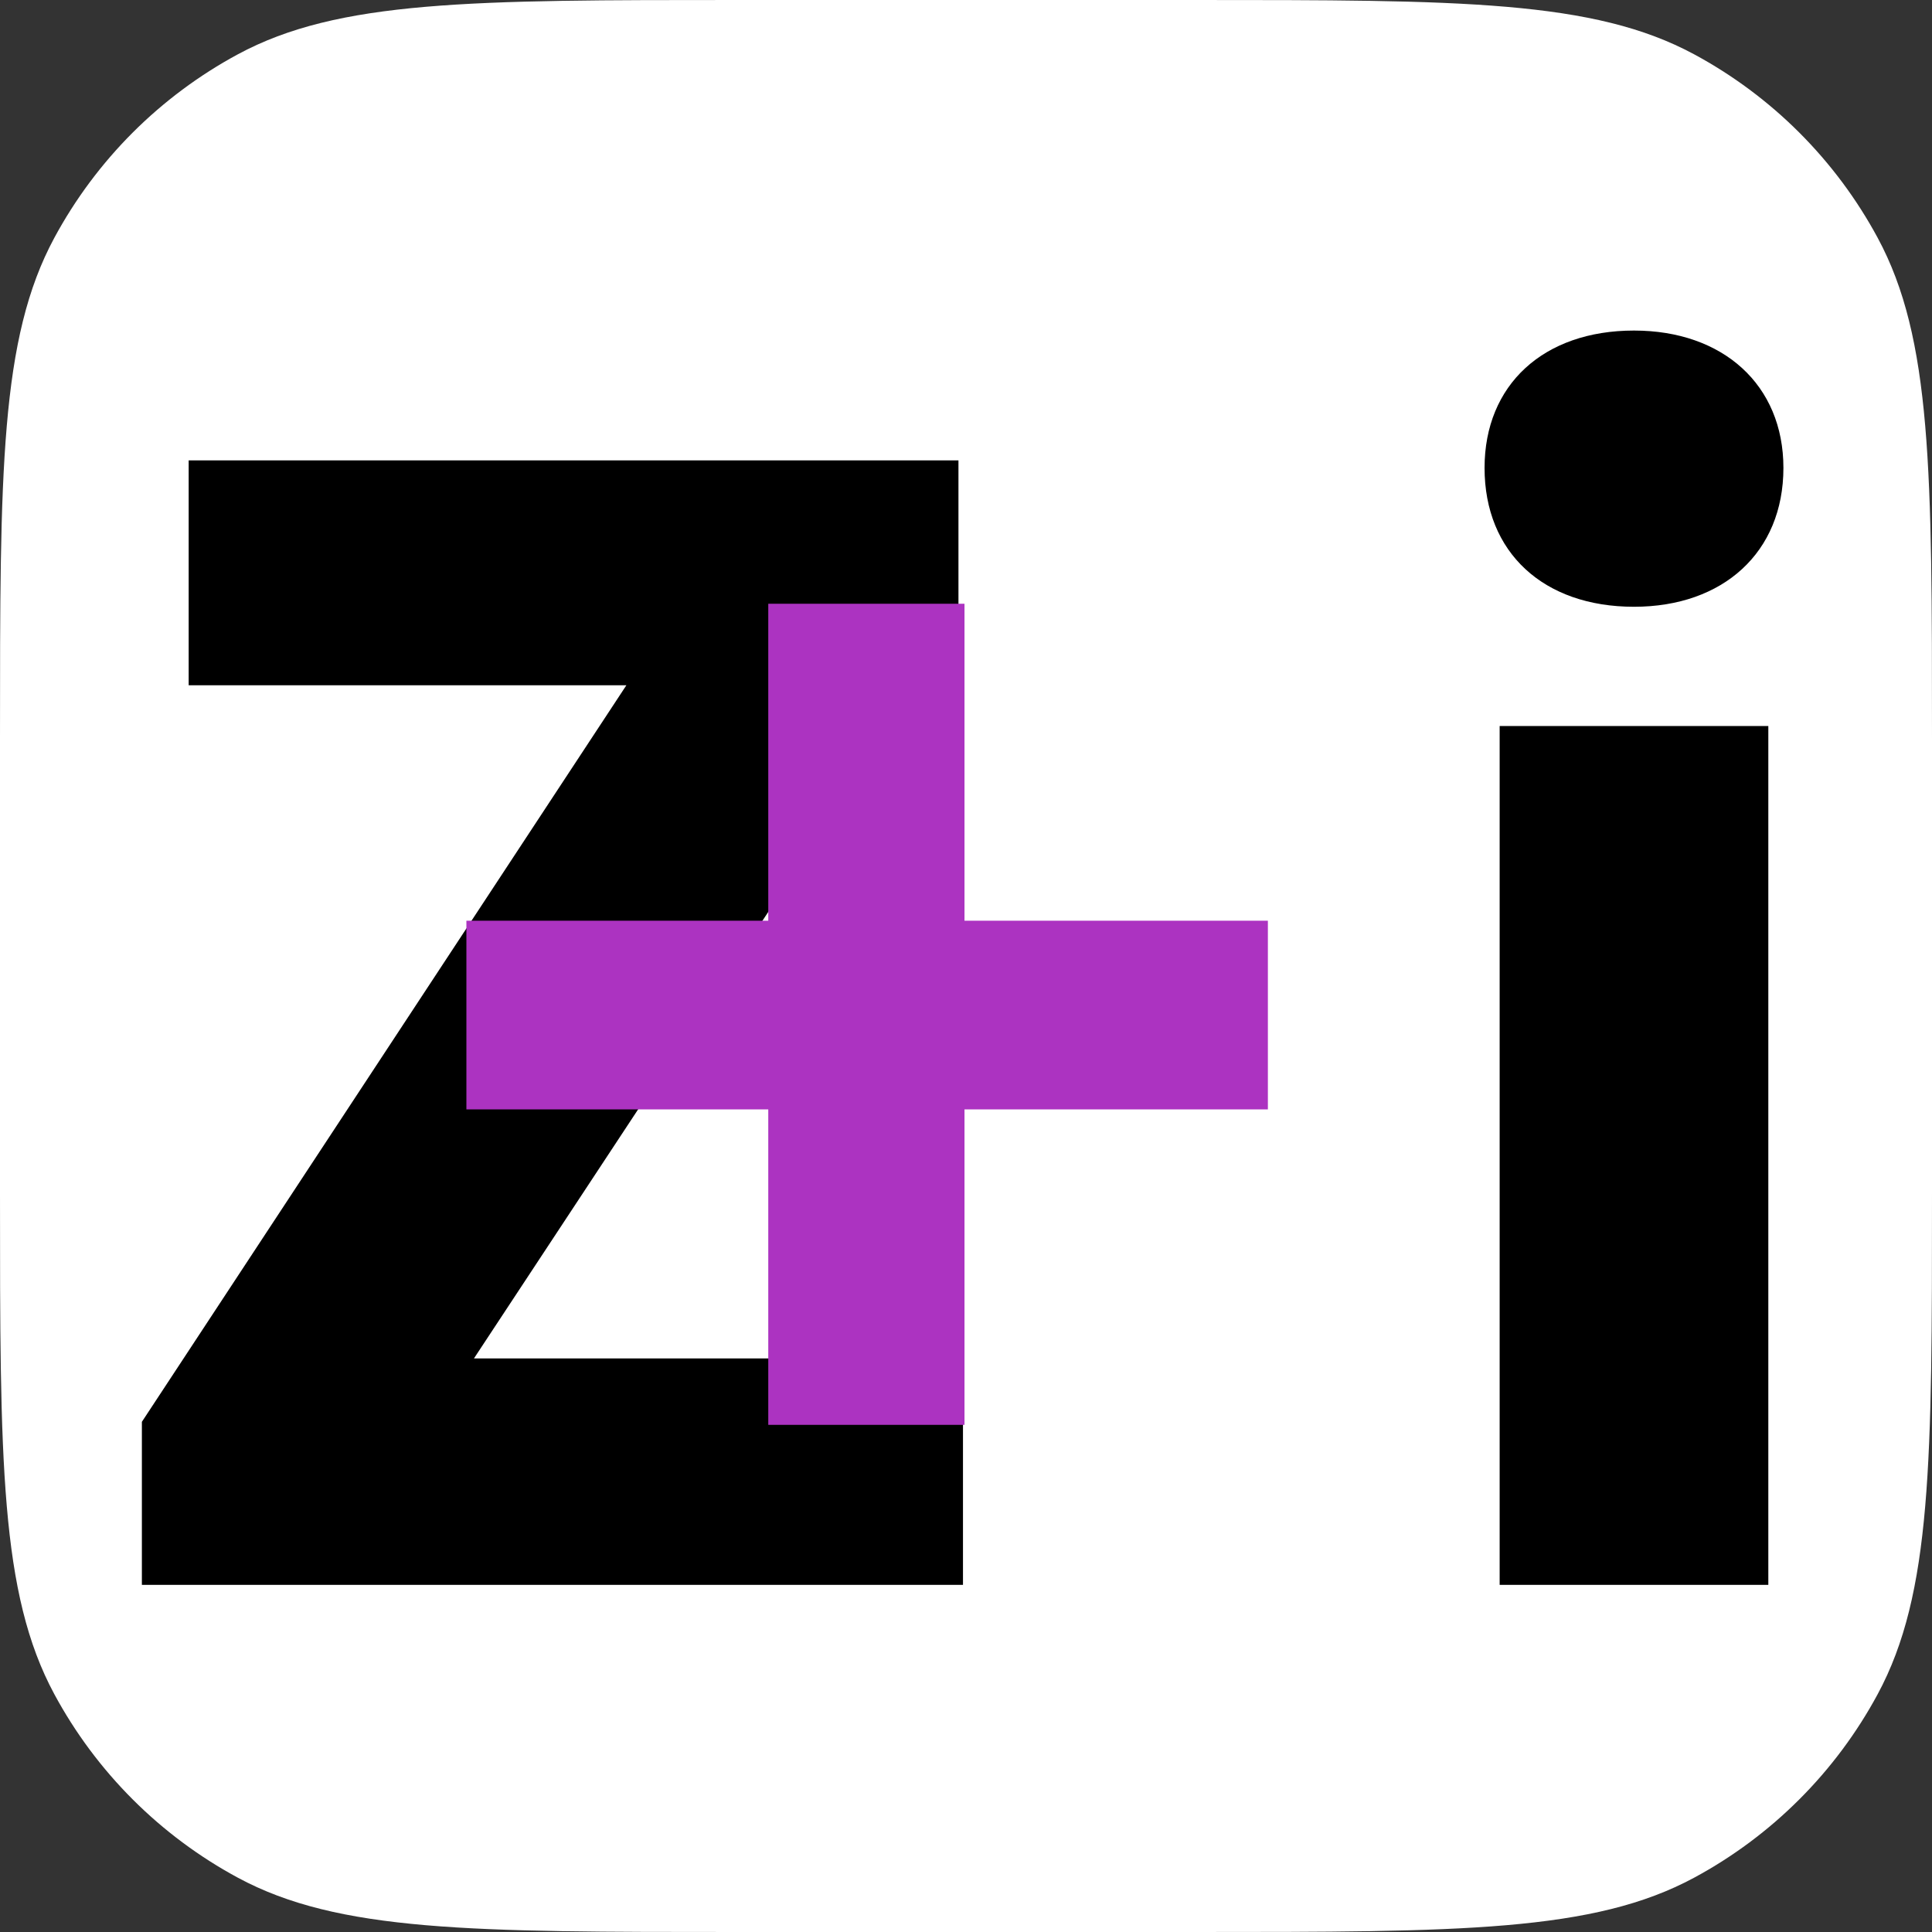 <svg xmlns="http://www.w3.org/2000/svg" xmlns:xlink="http://www.w3.org/1999/xlink" width="256" height="256" viewBox="0 0 256 256" fill="none">
<rect x="0" y="0" width="256" height="256" fill="#333333" stroke="none"/>
<path     fill="#FFFFFF"  d="M158.2 0C193.5 0 211.15 0 224.49 7.2Q226.409 8.235 228.247 9.407Q230.086 10.579 231.834 11.881Q233.583 13.184 235.232 14.609Q236.882 16.035 238.423 17.576Q239.965 19.118 241.391 20.768Q242.816 22.417 244.119 24.166Q245.421 25.914 246.593 27.753Q247.765 29.591 248.8 31.51C256 44.85 256 62.5 256 97.8L256 158.2C256 193.5 256 211.15 248.8 224.49Q247.765 226.409 246.593 228.247Q245.421 230.086 244.119 231.834Q242.816 233.583 241.391 235.232Q239.965 236.882 238.423 238.423Q236.882 239.965 235.232 241.391Q233.583 242.816 231.834 244.119Q230.086 245.421 228.247 246.593Q226.409 247.765 224.49 248.8C211.15 256 193.5 256 158.2 256L97.8 256C62.5 256 44.85 256 31.51 248.8Q29.591 247.765 27.753 246.593Q25.914 245.421 24.166 244.119Q22.417 242.816 20.768 241.391Q19.118 239.965 17.576 238.423Q16.035 236.882 14.609 235.232Q13.184 233.583 11.881 231.834Q10.579 230.086 9.407 228.247Q8.235 226.409 7.2 224.49C0 211.15 0 193.5 0 158.2L0 97.8C0 62.5 0 44.85 7.2 31.51Q8.235 29.591 9.407 27.753Q10.579 25.914 11.881 24.166Q13.184 22.417 14.609 20.768Q16.035 19.118 17.576 17.576Q19.118 16.035 20.768 14.609Q22.417 13.184 24.166 11.881Q25.914 10.579 27.753 9.407Q29.591 8.235 31.51 7.2C44.85 0 62.5 0 97.8 0L158.2 0Z">
</path>
<g >
<path     fill="#000000"  d="M18.8 210L127.6 210L127.6 180L62.8 180L127 82.6L127 61L25 61L25 90.8L83 90.8L18.8 188.4L18.8 210ZM198.712 210L234.312 210L234.312 96.2L198.712 96.2L198.712 210ZM216.512 80.4C228.312 80.4 236.312 73.2 236.312 62C236.312 51 228.312 43.8 216.512 43.8C204.512 43.8 196.712 51 196.712 62C196.712 73.2 204.512 80.4 216.512 80.4Z">
</path>
</g>
<g >
<path     fill="#AC33C1"  d="M101.8 188.8L127.8 188.8L127.8 147L168 147L168 122L127.8 122L127.8 80L101.8 80L101.8 122L61.8 122L61.8 147L101.8 147L101.8 188.8Z">
</path>
</g>
</svg>
